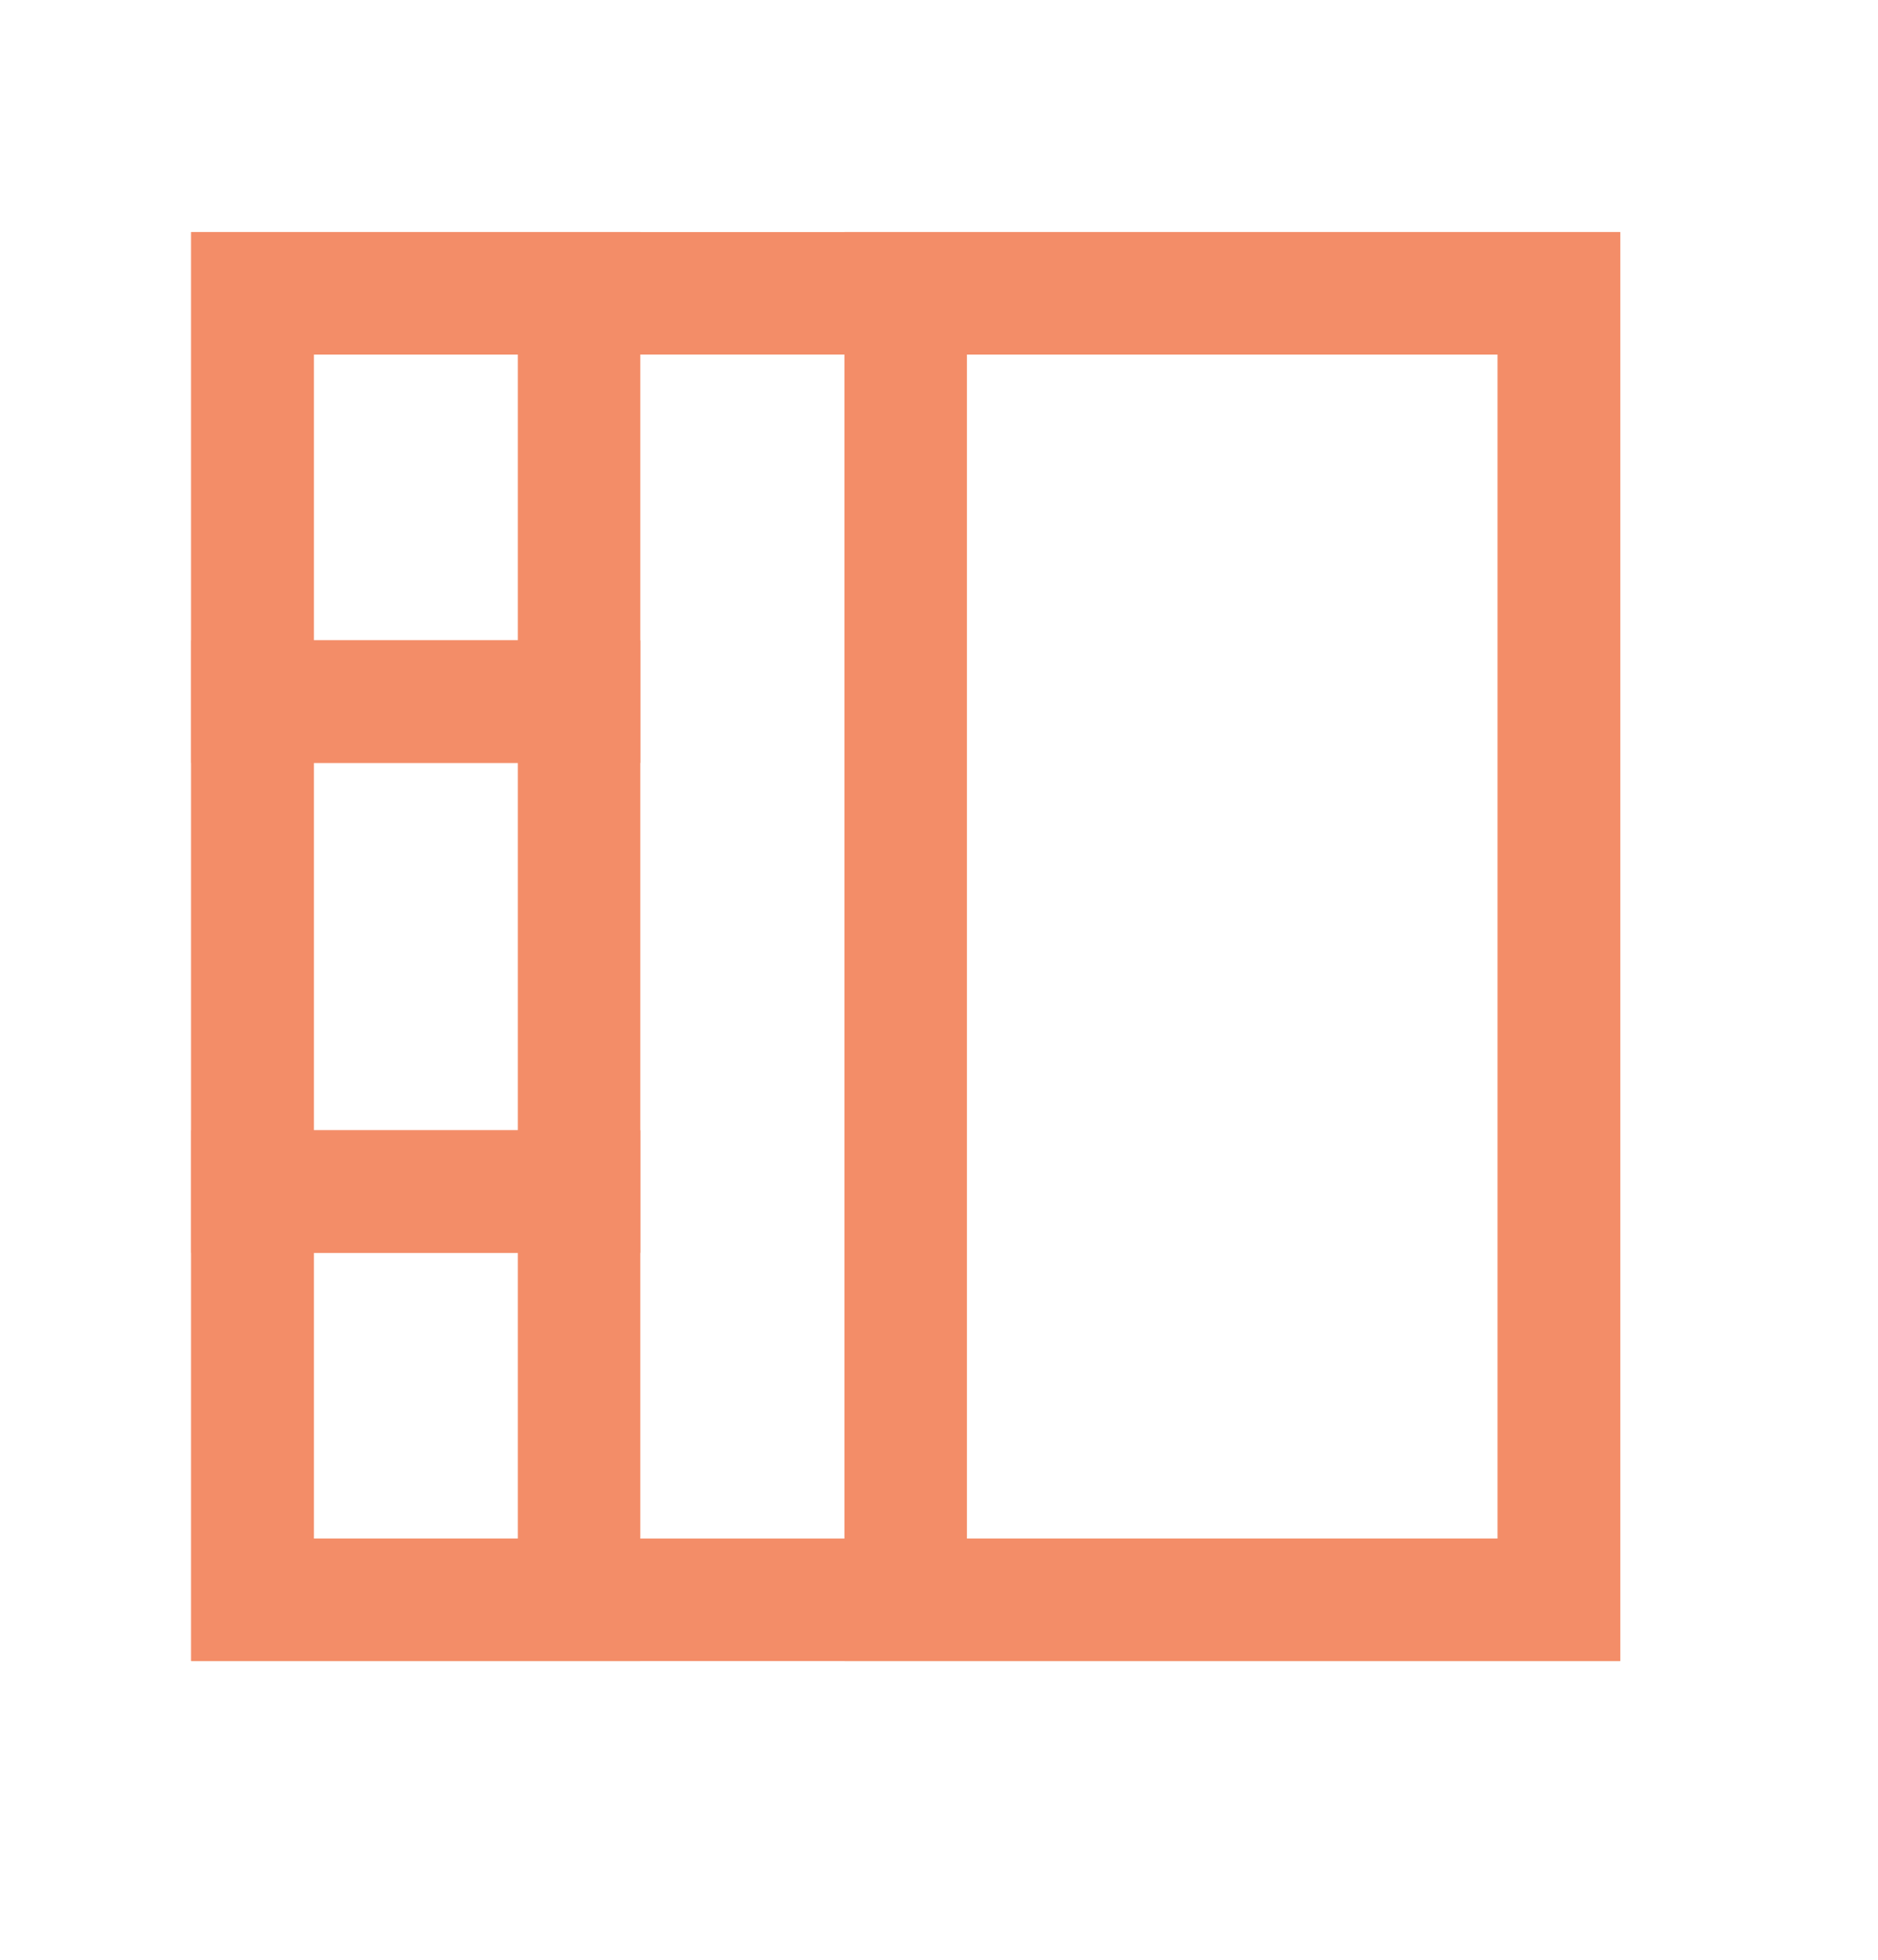 <svg width="23" height="24" viewBox="0 0 23 24" fill="none" xmlns="http://www.w3.org/2000/svg">
<path d="M3.092 14.592H7.092V19.592H3.092V14.592Z" stroke="#F38D68" stroke-width="1.5"/>
<path d="M11.092 3.592H19.092V19.592H11.092V3.592Z" stroke="#F38D68" stroke-width="1.5"/>
<path d="M3.092 3.592H19.092V19.592H3.092V3.592Z" stroke="#F38D68" stroke-width="1.5"/>
<path d="M3.092 3.592H7.092V8.592H3.092V3.592Z" stroke="#F38D68" stroke-width="1.5"/>
<path d="M3.092 8.592H7.092V14.592H3.092V8.592Z" stroke="#F38D68" stroke-width="1.5"/>
</svg>
